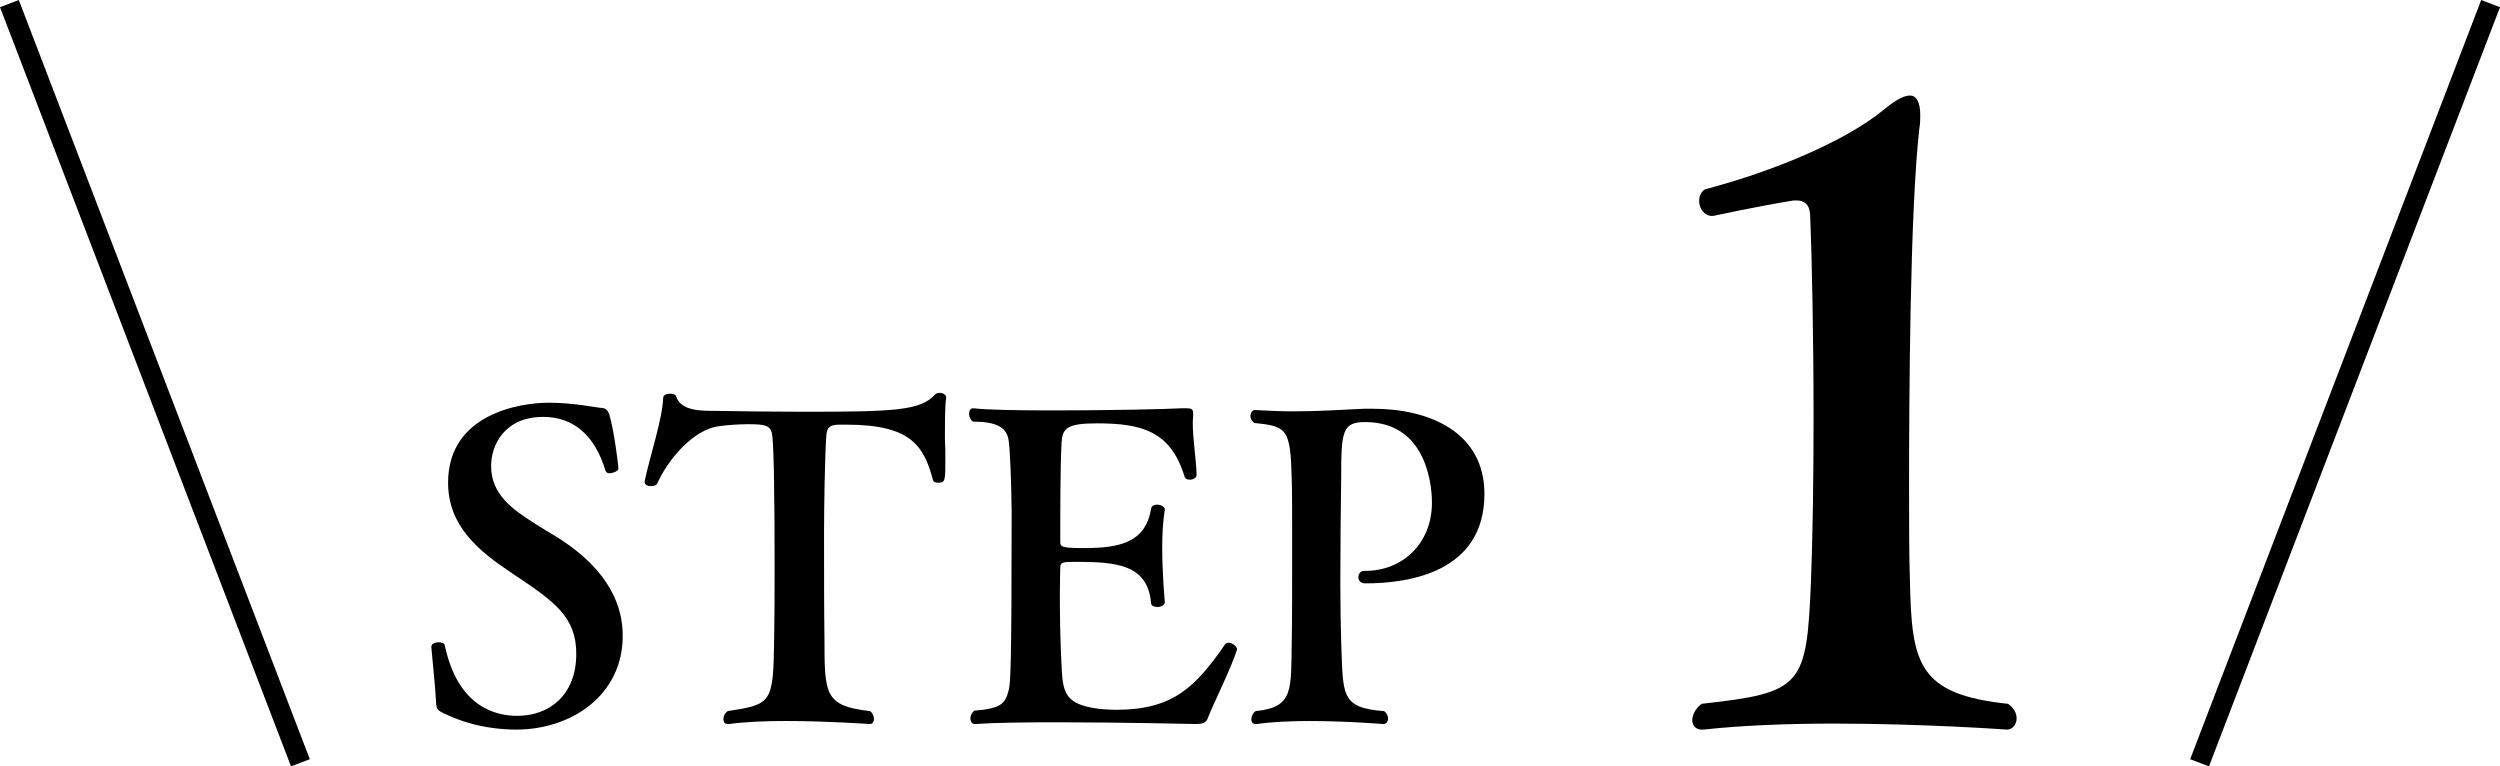 <?xml version="1.0" encoding="UTF-8"?>
<svg id="b" data-name="レイヤー 2" xmlns="http://www.w3.org/2000/svg" width="248.411" height="76.153" viewBox="0 0 248.411 76.153">
  <defs>
    <style>
      .d {
        fill: none;
        stroke: #000;
        stroke-miterlimit: 10;
        stroke-width: 2px;
      }

      .e {
        fill: #000;
        stroke-width: 0px;
      }
    </style>
  </defs>
  <g id="c" data-name="PC">
    <g>
      <g>
        <path class="e" d="M51.277,72.497c-1.197,0-4.103-.128-7.095-1.582-.77-.342-.812-.47-.855-1.154-.042-1.197-.427-4.873-.47-5.471,0-.342.385-.47.727-.47.299,0,.556.086.599.257,1.325,6.282,5.171,7.052,7.223,7.052,3.163,0,5.855-2.052,5.855-6.154,0-3.719-2.18-5.214-6.411-8.035-3.206-2.137-6.326-4.616-6.326-8.976,0-6.838,7.138-7.949,10.001-7.949,2.479,0,4.573.47,5.214.513q.599,0,.812.684c.385,1.239.855,4.53.898,5.385,0,.171-.513.427-.898.427-.171,0-.342-.085-.384-.256-1.069-3.505-3.163-5.343-6.197-5.343-3.847,0-5.172,2.821-5.172,4.872,0,2.949,2.308,4.402,4.274,5.685.812.513,1.582.983,2.308,1.41,3.12,1.966,6.497,5.086,6.497,9.788,0,5.897-5.086,9.317-10.6,9.317Z"/>
        <path class="e" d="M93.892,43.691c.043.641.043,1.325.043,1.966,0,2.094,0,2.308-.727,2.308-.257,0-.47-.085-.513-.299-.897-3.334-2.137-5.471-8.591-5.471h-.684c-1.111,0-1.282.385-1.325,1.282-.128,1.88-.213,6.795-.213,9.36,0,3.462,0,8.164.042,10.685,0,5.513.043,6.625,4.531,7.138.256.171.384.513.384.769,0,.299-.128.513-.427.513,0,0-4.188-.3-8.334-.3-2.051,0-4.103.086-5.642.3h-.128c-.299,0-.428-.214-.428-.471,0-.299.128-.598.428-.812,4.402-.684,4.53-.77,4.616-7.224.043-2.051.043-4.573.043-7.095,0-2.564,0-5.129-.043-7.18,0-1.197-.042-4.317-.171-5.727-.085-1.154-.598-1.282-2.394-1.282-.983,0-2.18.085-3.034.214-2.394.385-4.83,3.077-6.026,5.685-.085.171-.342.256-.599.256-.342,0-.641-.128-.641-.427v-.085c.513-2.436,1.752-6.112,1.838-8.249,0-.299.342-.427.684-.427.299,0,.555.085.598.256.47,1.453,2.394,1.453,3.975,1.453,2.735.043,5.642.086,8.505.086,9.146,0,11.839-.086,13.292-1.752.085-.085.257-.128.385-.128.342,0,.684.171.684.47v.042c-.085.471-.128,1.111-.128,4.146Z"/>
        <path class="e" d="M120.055,71.258c-.171.555-.513.684-1.24.684,0,0-7.351-.171-13.848-.171-3.248,0-6.283.042-8.078.171h-.043c-.256,0-.427-.257-.427-.556,0-.257.128-.556.385-.77,2.65-.214,3.077-.684,3.419-2.009.171-.77.299-1.496.299-17.865-.043-2.778-.128-5.685-.299-6.967-.171-1.325-1.239-1.88-3.547-1.88-.256-.171-.385-.513-.385-.77,0-.299.128-.555.385-.555h.043c1.539.171,4.658.213,8.035.213,5.3,0,11.284-.128,12.608-.213h.556c.47,0,.641.085.641.513v.214c0,.213-.042.427-.042.684,0,1.624.342,3.676.384,5.214,0,.3-.384.471-.684.471-.256,0-.428-.086-.513-.299-1.368-4.531-4.274-5.3-8.719-5.3-2.992,0-3.419.513-3.504,1.923-.128,2.479-.128,6.838-.128,9.83,0,.513.128.641,2.308.641,3.547,0,6.154-.513,6.71-3.889.043-.299.299-.428.598-.428.385,0,.77.214.77.47v.042c-.171,1.026-.256,2.394-.256,3.719,0,2.692.256,5.385.256,5.428v.043c0,.299-.385.47-.727.47s-.641-.128-.641-.427c-.342-3.847-3.547-4.061-7.565-4.061-1.197,0-1.453.043-1.453.556,0,.556-.043,1.496-.043,2.65,0,1.966.043,4.402.128,6.155.171,3.291-.085,4.787,3.847,5.257.513.042,1.068.085,1.624.085,5.599,0,7.864-2.223,10.813-6.497.085-.128.214-.171.342-.171.384,0,.854.385.854.641v.042c-.556,1.795-2.394,5.471-2.863,6.71Z"/>
        <path class="e" d="M135.66,57.966c-.47,0-.684-.299-.684-.598,0-.342.214-.641.513-.641h.171c3.675,0,6.625-2.692,6.625-6.796,0-.854-.128-7.992-6.625-7.992-2.308,0-2.394.94-2.394,5.642-.043,2.906-.085,6.881-.085,10.386,0,2.266.042,4.36.085,5.855.213,5.214-.128,6.497,4.274,6.839.256.213.385.47.385.727,0,.299-.171.556-.47.556,0,0-3.633-.3-7.351-.3-1.881,0-3.761.086-5.214.3h-.128c-.299,0-.427-.214-.427-.471,0-.299.171-.641.427-.812,3.804-.385,3.505-2.095,3.59-6.839.042-1.667.042-5.983.042-9.83,0-2.778,0-5.342-.042-6.411-.128-5-.47-5.214-3.718-5.556-.299-.214-.385-.471-.385-.684,0-.342.213-.598.427-.598h.043c1.41.085,2.65.128,3.804.128,2.351,0,4.402-.128,7.009-.256h.897c5.642,0,11.07,2.351,11.07,8.462,0,7.821-7.565,8.89-11.839,8.89Z"/>
        <path class="e" d="M200.381,71.387c0,.598-.427,1.111-.94,1.111,0,0-8.293-.599-17.185-.599-4.531,0-9.148.171-12.995.599h-.171c-.599,0-.94-.428-.94-.94s.342-1.197.94-1.625c10.003-1.111,10.43-1.709,10.858-12.226.171-4.36.256-10.259.256-16.158,0-8.122-.171-16.159-.342-20.263-.086-1.026-.599-1.368-1.368-1.368h-.256c-3.249.513-8.037,1.539-8.037,1.539h-.085c-.77,0-1.283-.77-1.283-1.453,0-.513.171-.94.599-1.197,6.84-1.795,13.936-4.787,17.698-7.865,1.026-.855,1.966-1.453,2.65-1.453.599,0,1.026.598,1.026,1.966,0,.342,0,.77-.086,1.283-.94,8.122-1.026,27.016-1.026,35.566,0,3.591,0,6.925.085,9.404.171,8.208.77,11.285,9.747,12.226.599.428.855.941.855,1.454Z"/>
      </g>
      <g>
        <line class="d" x1=".934" y1=".358" x2="29.851" y2="75.795"/>
        <line class="d" x1="247.477" y1=".358" x2="218.559" y2="75.795"/>
      </g>
    </g>
  </g>
</svg>